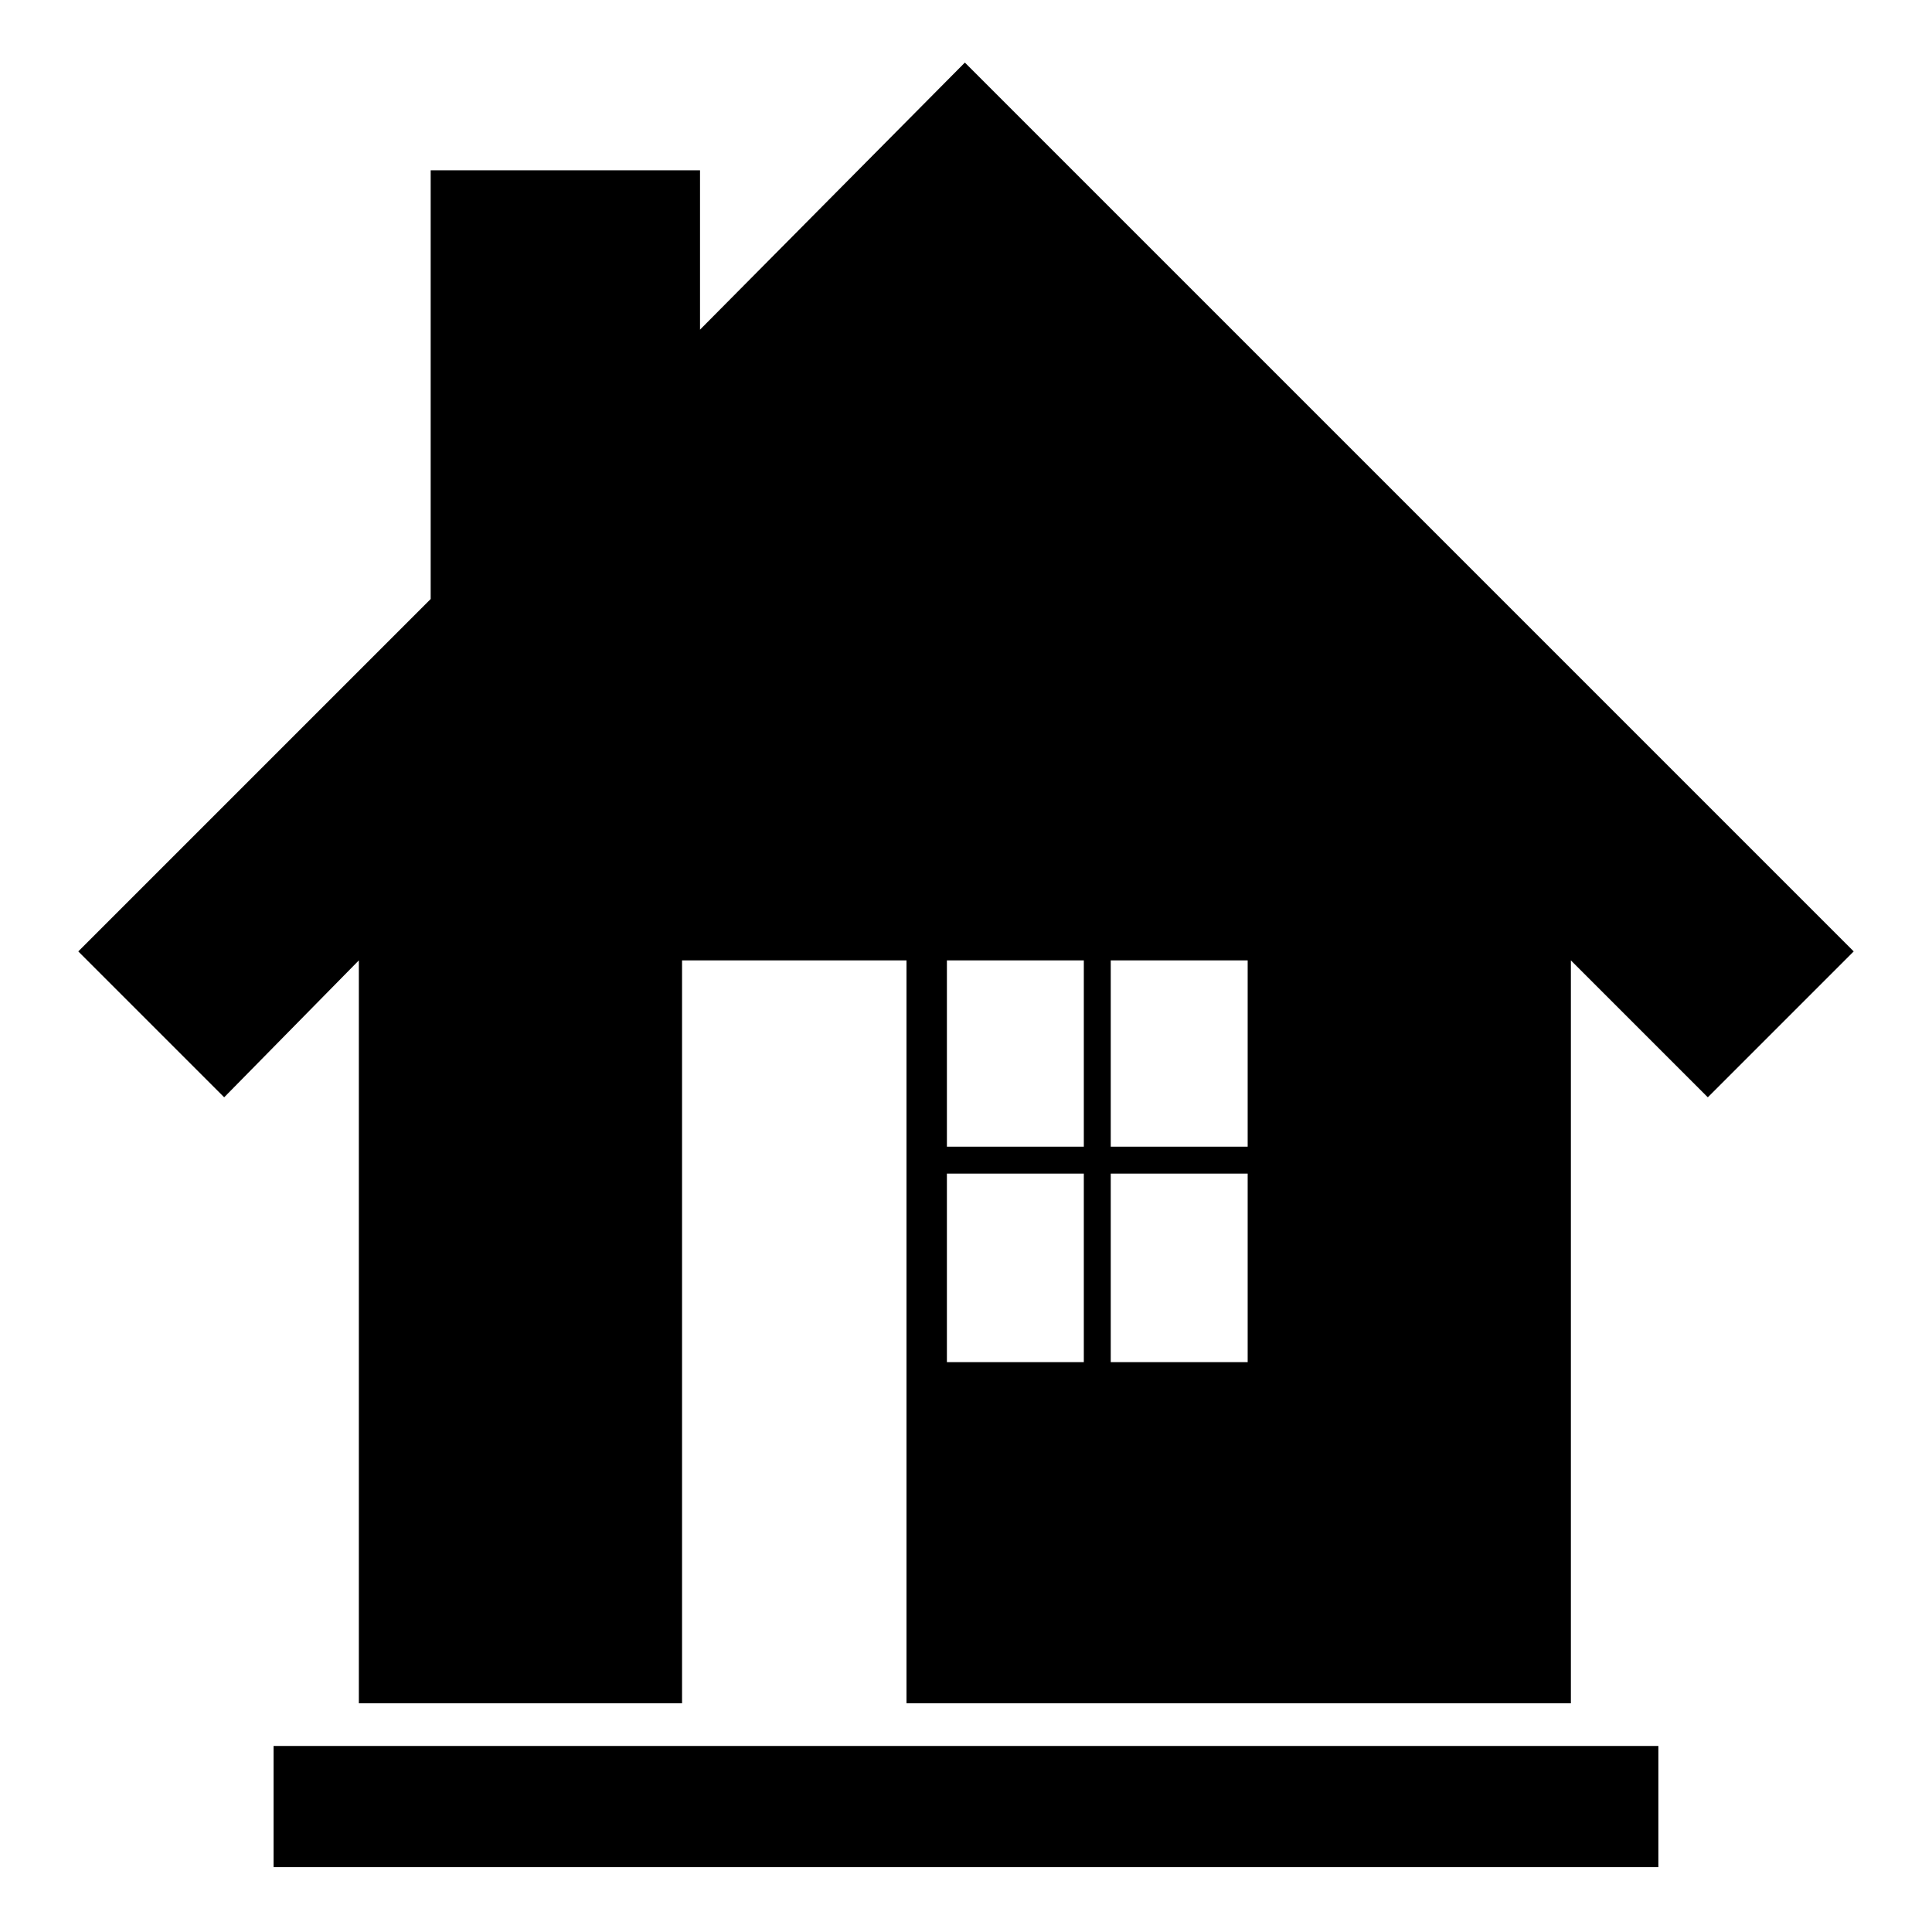 <?xml version="1.0" encoding="UTF-8"?>
<!-- Uploaded to: SVG Repo, www.svgrepo.com, Generator: SVG Repo Mixer Tools -->
<svg fill="#000000" width="800px" height="800px" version="1.1" viewBox="144 144 512 512" xmlns="http://www.w3.org/2000/svg">
 <path d="m394.94 398.51h36.285v49.371h-36.285zm165.36 0v196.88h-176.07v-196.88h-59.48v196.88h-85.652v-196.88l-35.688 36.285-38.664-38.664 93.387-93.387v-113.61h71.379v42.23l70.188-70.781 235.55 235.55-38.664 38.664zm-121.94 0h36.285v49.371h-36.285zm36.285 56.508v49.965h-36.285v-49.965zm-43.422 49.965h-36.285v-49.965h36.285zm-214.73 101.71h367v32.121h-367z" fill-rule="evenodd"/>
</svg>